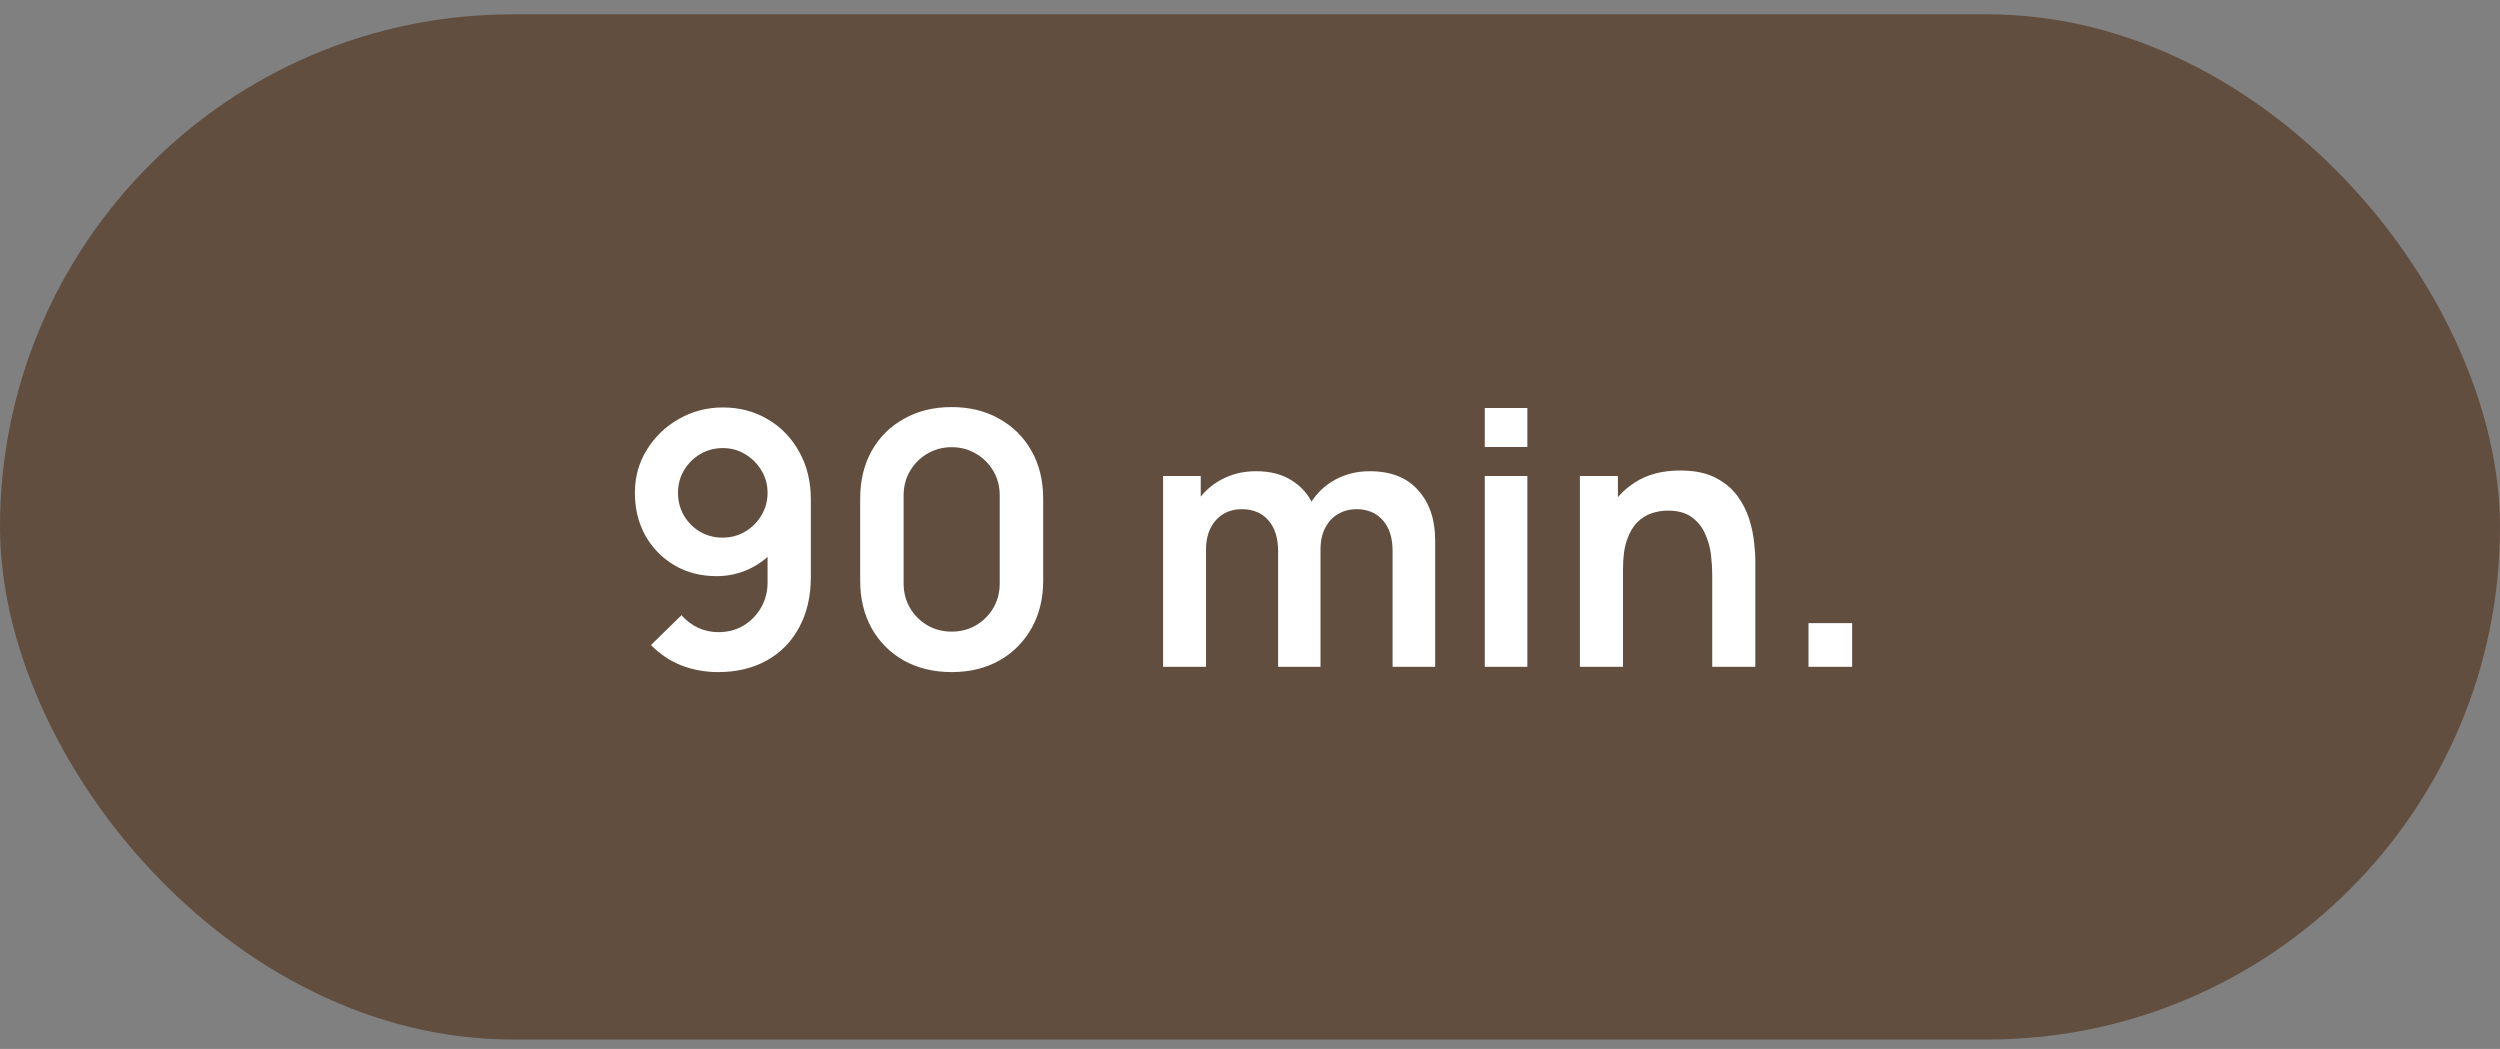 <?xml version="1.0" encoding="UTF-8"?> <svg xmlns="http://www.w3.org/2000/svg" width="143" height="60" viewBox="0 0 143 60" fill="none"><rect x="0" y="0" width="143" height="60" fill="#808080" stroke="none"/><rect y="0.82" width="143" height="58.64" rx="29.32" fill="#624E3F"></rect><path d="M41.348 23.306C42.298 23.306 43.154 23.531 43.915 23.983C44.676 24.427 45.276 25.047 45.713 25.842C46.158 26.63 46.38 27.54 46.38 28.57V33.007C46.38 34.105 46.158 35.065 45.713 35.886C45.276 36.702 44.659 37.331 43.864 37.776C43.069 38.221 42.14 38.443 41.075 38.443C40.341 38.443 39.647 38.318 38.994 38.069C38.34 37.813 37.754 37.422 37.235 36.897L38.983 35.189C39.246 35.492 39.559 35.731 39.923 35.907C40.294 36.075 40.678 36.159 41.075 36.159C41.641 36.159 42.136 36.028 42.561 35.765C42.985 35.496 43.315 35.149 43.551 34.724C43.787 34.293 43.905 33.832 43.905 33.34V30.925L44.339 31.41C43.928 31.895 43.43 32.276 42.844 32.552C42.258 32.821 41.641 32.956 40.994 32.956C40.085 32.956 39.276 32.747 38.569 32.33C37.868 31.912 37.316 31.346 36.912 30.632C36.514 29.911 36.316 29.096 36.316 28.186C36.316 27.277 36.545 26.455 37.003 25.721C37.461 24.98 38.071 24.394 38.832 23.963C39.6 23.525 40.439 23.306 41.348 23.306ZM41.348 25.63C40.877 25.63 40.445 25.744 40.055 25.974C39.664 26.203 39.354 26.512 39.125 26.903C38.896 27.287 38.781 27.715 38.781 28.186C38.781 28.658 38.892 29.089 39.115 29.48C39.344 29.871 39.65 30.18 40.034 30.41C40.425 30.639 40.856 30.753 41.328 30.753C41.799 30.753 42.23 30.639 42.621 30.41C43.012 30.18 43.322 29.871 43.551 29.48C43.787 29.089 43.905 28.658 43.905 28.186C43.905 27.728 43.79 27.307 43.561 26.923C43.332 26.533 43.022 26.219 42.631 25.984C42.247 25.748 41.82 25.63 41.348 25.63ZM54.436 38.443C53.405 38.443 52.496 38.224 51.708 37.786C50.919 37.342 50.303 36.725 49.858 35.937C49.42 35.149 49.202 34.239 49.202 33.209V28.52C49.202 27.489 49.42 26.58 49.858 25.792C50.303 25.003 50.919 24.39 51.708 23.953C52.496 23.508 53.405 23.285 54.436 23.285C55.467 23.285 56.373 23.508 57.154 23.953C57.942 24.39 58.559 25.003 59.003 25.792C59.448 26.58 59.67 27.489 59.67 28.52V33.209C59.67 34.239 59.448 35.149 59.003 35.937C58.559 36.725 57.942 37.342 57.154 37.786C56.373 38.224 55.467 38.443 54.436 38.443ZM54.436 36.129C54.948 36.129 55.413 36.008 55.83 35.765C56.248 35.516 56.578 35.186 56.821 34.775C57.063 34.357 57.184 33.892 57.184 33.38V28.338C57.184 27.819 57.063 27.355 56.821 26.944C56.578 26.526 56.248 26.196 55.83 25.953C55.413 25.704 54.948 25.579 54.436 25.579C53.924 25.579 53.459 25.704 53.041 25.953C52.624 26.196 52.294 26.526 52.051 26.944C51.809 27.355 51.687 27.819 51.687 28.338V33.38C51.687 33.892 51.809 34.357 52.051 34.775C52.294 35.186 52.624 35.516 53.041 35.765C53.459 36.008 53.924 36.129 54.436 36.129ZM79.656 38.14V31.511C79.656 30.763 79.471 30.18 79.1 29.763C78.73 29.338 78.228 29.126 77.594 29.126C77.204 29.126 76.853 29.217 76.544 29.399C76.234 29.574 75.988 29.837 75.806 30.187C75.624 30.531 75.533 30.942 75.533 31.42L74.452 30.784C74.445 30.029 74.614 29.365 74.957 28.793C75.307 28.213 75.779 27.762 76.372 27.439C76.965 27.115 77.625 26.954 78.352 26.954C79.558 26.954 80.481 27.317 81.121 28.045C81.768 28.766 82.091 29.716 82.091 30.895V38.14H79.656ZM66.529 38.14V27.227H68.682V30.612H68.985V38.14H66.529ZM73.108 38.14V31.541C73.108 30.78 72.923 30.187 72.552 29.763C72.182 29.338 71.676 29.126 71.036 29.126C70.417 29.126 69.918 29.338 69.541 29.763C69.17 30.187 68.985 30.74 68.985 31.42L67.894 30.692C67.894 29.985 68.069 29.349 68.419 28.783C68.769 28.217 69.241 27.772 69.834 27.449C70.433 27.119 71.104 26.954 71.845 26.954C72.66 26.954 73.34 27.129 73.886 27.479C74.438 27.823 74.849 28.294 75.119 28.894C75.395 29.487 75.533 30.157 75.533 30.905V38.14H73.108ZM84.929 25.569V23.336H87.364V25.569H84.929ZM84.929 38.14V27.227H87.364V38.14H84.929ZM97.94 38.14V32.885C97.94 32.542 97.916 32.161 97.869 31.743C97.822 31.326 97.711 30.925 97.535 30.541C97.367 30.15 97.111 29.83 96.767 29.581C96.431 29.332 95.972 29.207 95.393 29.207C95.083 29.207 94.777 29.258 94.474 29.359C94.171 29.46 93.894 29.635 93.645 29.884C93.403 30.127 93.207 30.463 93.059 30.895C92.911 31.319 92.837 31.865 92.837 32.532L91.392 31.915C91.392 30.986 91.57 30.143 91.927 29.389C92.291 28.634 92.823 28.035 93.524 27.59C94.224 27.139 95.087 26.913 96.111 26.913C96.919 26.913 97.586 27.048 98.111 27.317C98.637 27.587 99.055 27.93 99.365 28.348C99.674 28.766 99.903 29.21 100.052 29.682C100.2 30.154 100.294 30.602 100.335 31.026C100.382 31.444 100.405 31.784 100.405 32.047V38.14H97.94ZM90.371 38.14V27.227H92.544V30.612H92.837V38.14H90.371ZM103.446 38.14V35.644H105.942V38.14H103.446Z" fill="white"></path></svg> 